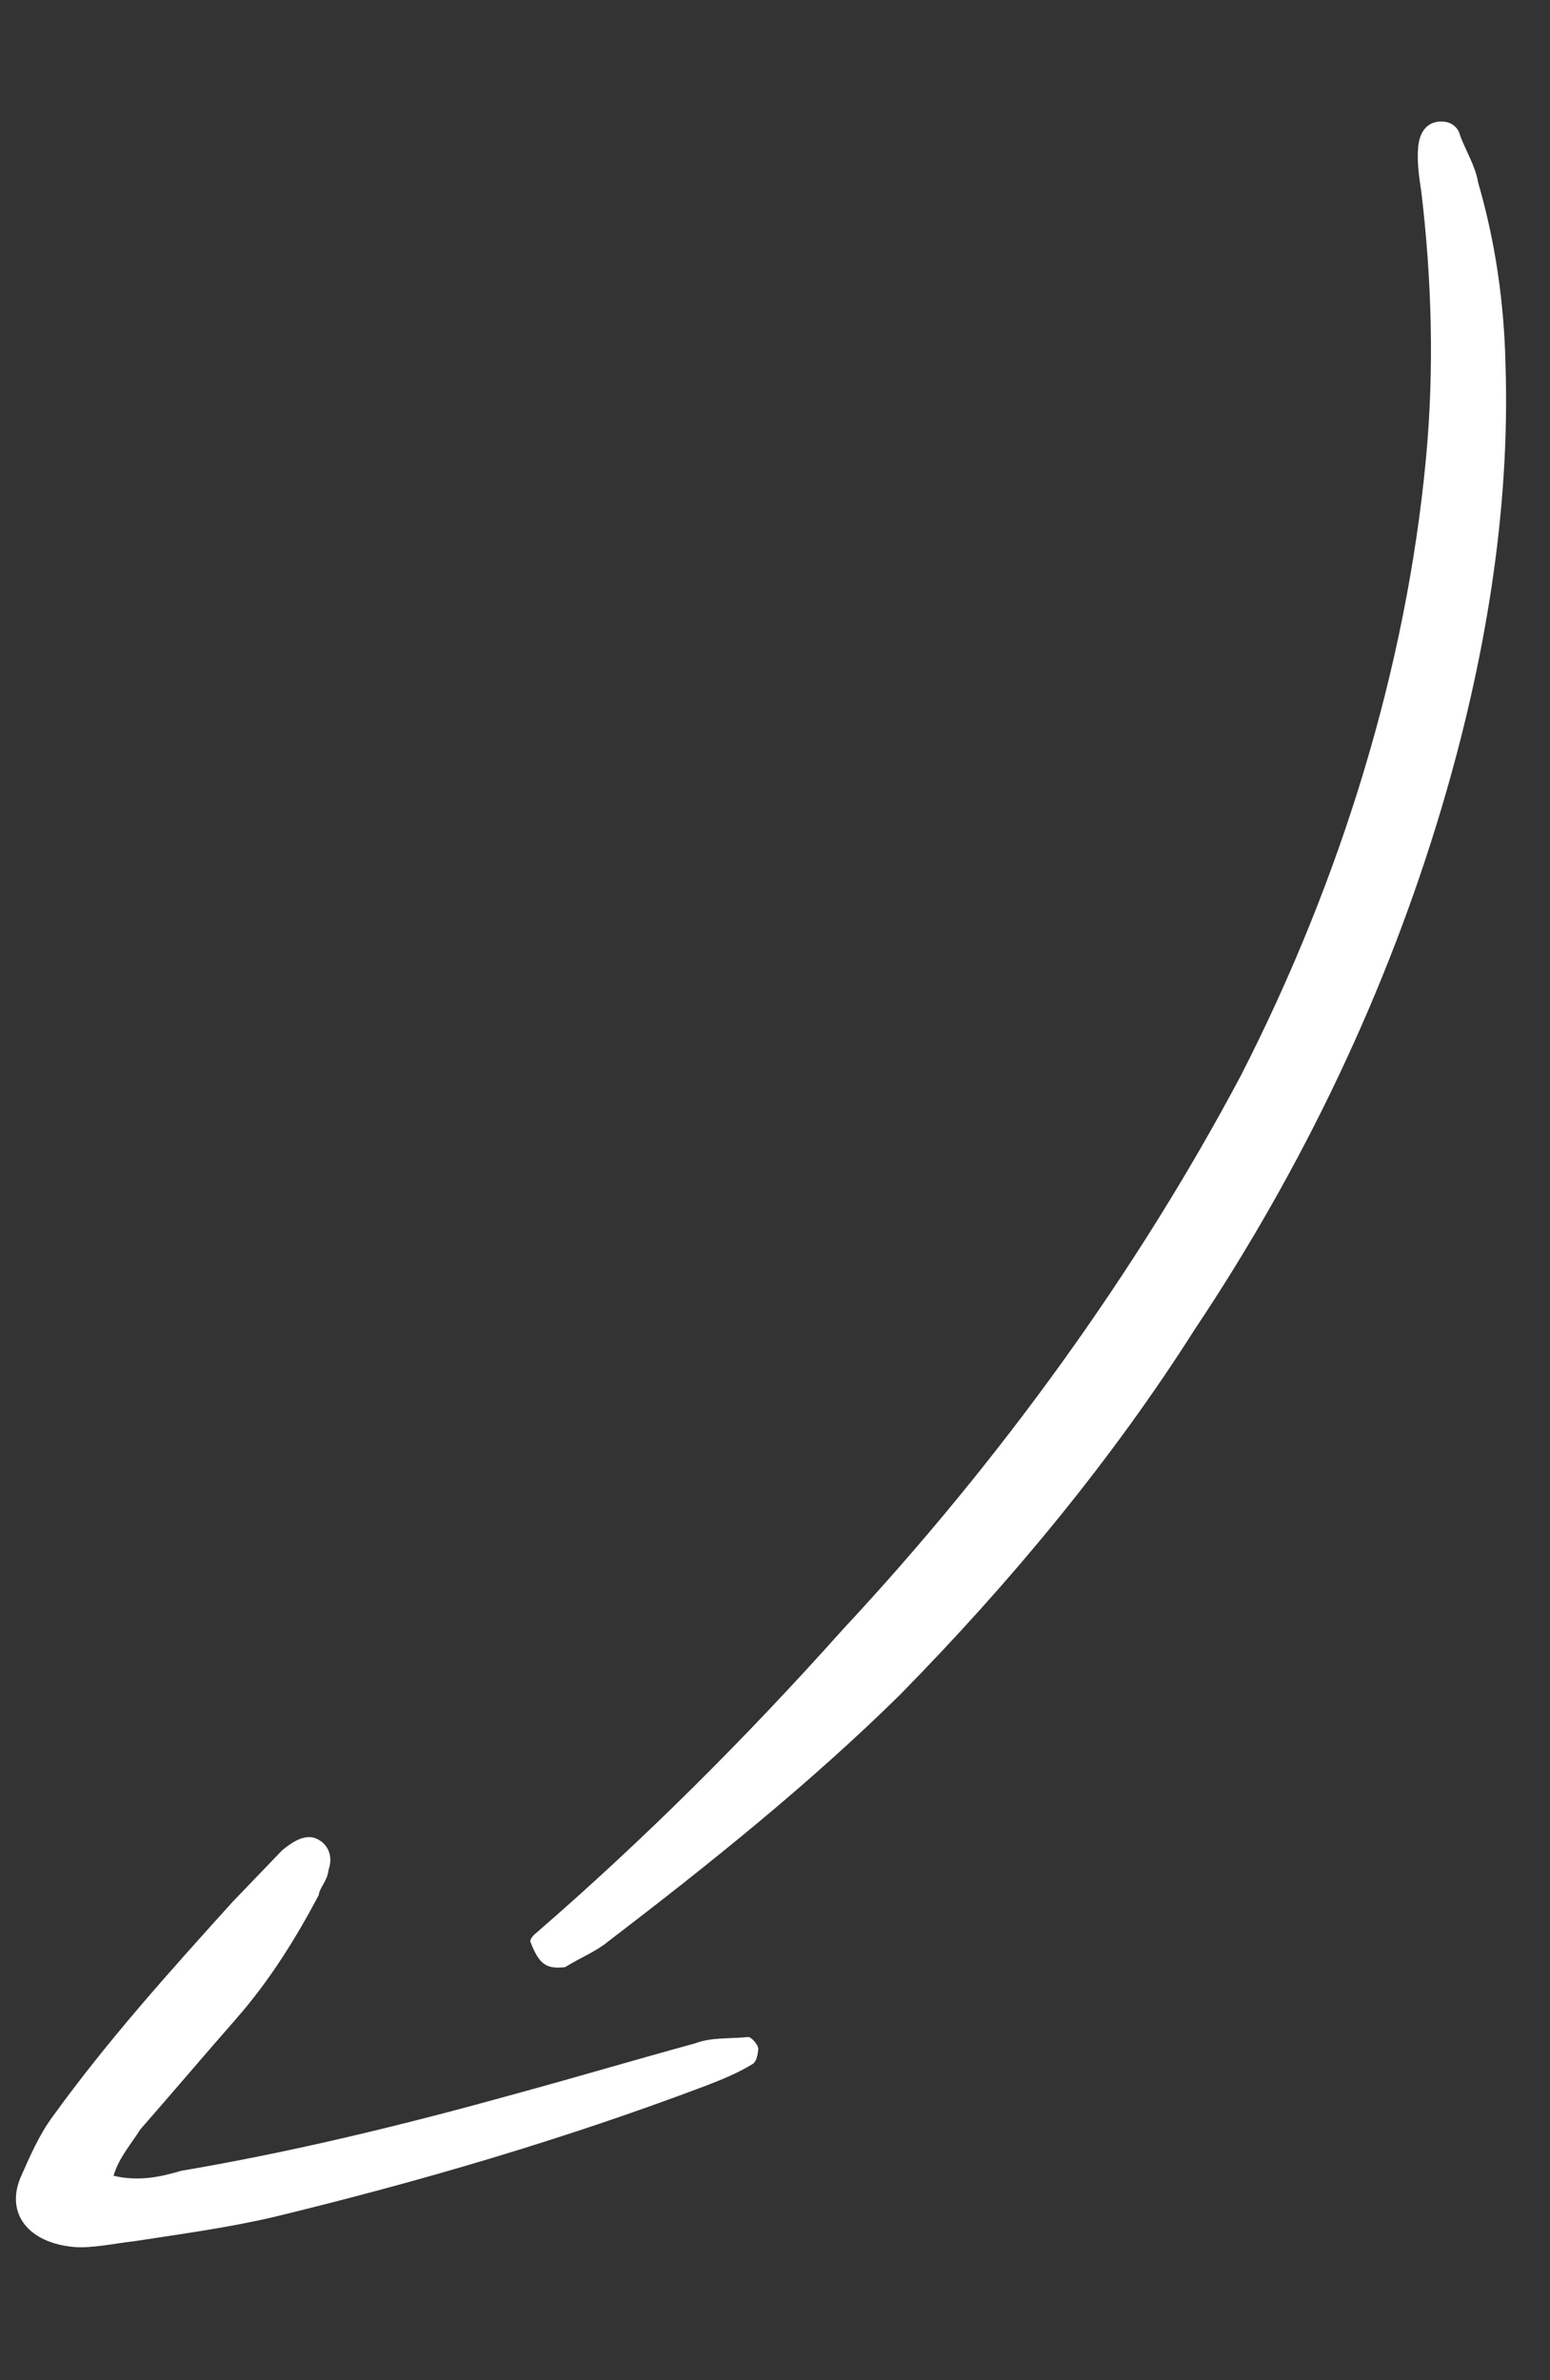 <?xml version="1.0" encoding="UTF-8"?> <svg xmlns="http://www.w3.org/2000/svg" width="84" height="129" viewBox="0 0 84 129" fill="none"><rect x="0" y="0" width="84" height="129" fill="#333333" stroke="none"/><path d="M28.736 105.219C28.755 105.018 28.974 104.835 28.974 104.835C34.905 99.706 40.475 94.135 45.663 88.326C54.193 79.175 61.618 68.903 67.264 58.261C72.709 47.599 76.212 36.144 77.277 24.865C77.734 20.031 77.591 15.14 77.029 10.413C76.905 9.589 76.781 8.764 76.857 7.959C76.914 7.355 77.171 6.769 77.79 6.624C78.409 6.48 78.99 6.738 79.133 7.361C79.457 8.204 79.98 9.067 80.104 9.891C81.018 13.026 81.513 16.324 81.59 19.785C81.847 27.735 80.467 35.936 78.107 43.841C75.156 53.723 70.625 63.252 64.751 72.044C60.248 79.138 54.784 85.734 48.757 91.87C43.864 96.691 38.409 101.053 32.973 105.213C32.316 105.76 31.478 106.088 30.622 106.616C29.603 106.723 29.222 106.484 28.736 105.219Z" fill="white"></path><path d="M6.152 117.92C7.533 118.253 8.771 117.964 9.808 117.655C15.959 116.611 21.947 115.145 27.954 113.477C31.268 112.571 34.381 111.646 37.694 110.739C38.532 110.412 39.531 110.507 40.55 110.4C40.75 110.418 41.112 110.859 41.093 111.06C41.074 111.262 41.036 111.665 40.817 111.847C39.96 112.376 39.122 112.703 38.284 113.03C30.544 115.957 22.661 118.26 14.816 120.161C12.341 120.74 9.685 121.098 7.228 121.476C6.21 121.583 4.972 121.872 3.972 121.778C1.573 121.551 0.307 120.009 1.097 118.052C1.611 116.881 2.125 115.71 2.82 114.76C5.838 110.574 9.217 106.83 12.597 103.085C13.492 102.153 14.387 101.222 15.282 100.29C15.938 99.743 16.576 99.397 17.157 99.655C17.738 99.913 18.081 100.555 17.805 101.342C17.747 101.946 17.31 102.311 17.272 102.714C16.044 105.036 14.616 107.34 12.807 109.404C10.998 111.468 9.408 113.35 7.599 115.415C7.123 116.183 6.447 116.931 6.152 117.92Z" fill="white"></path></svg> 